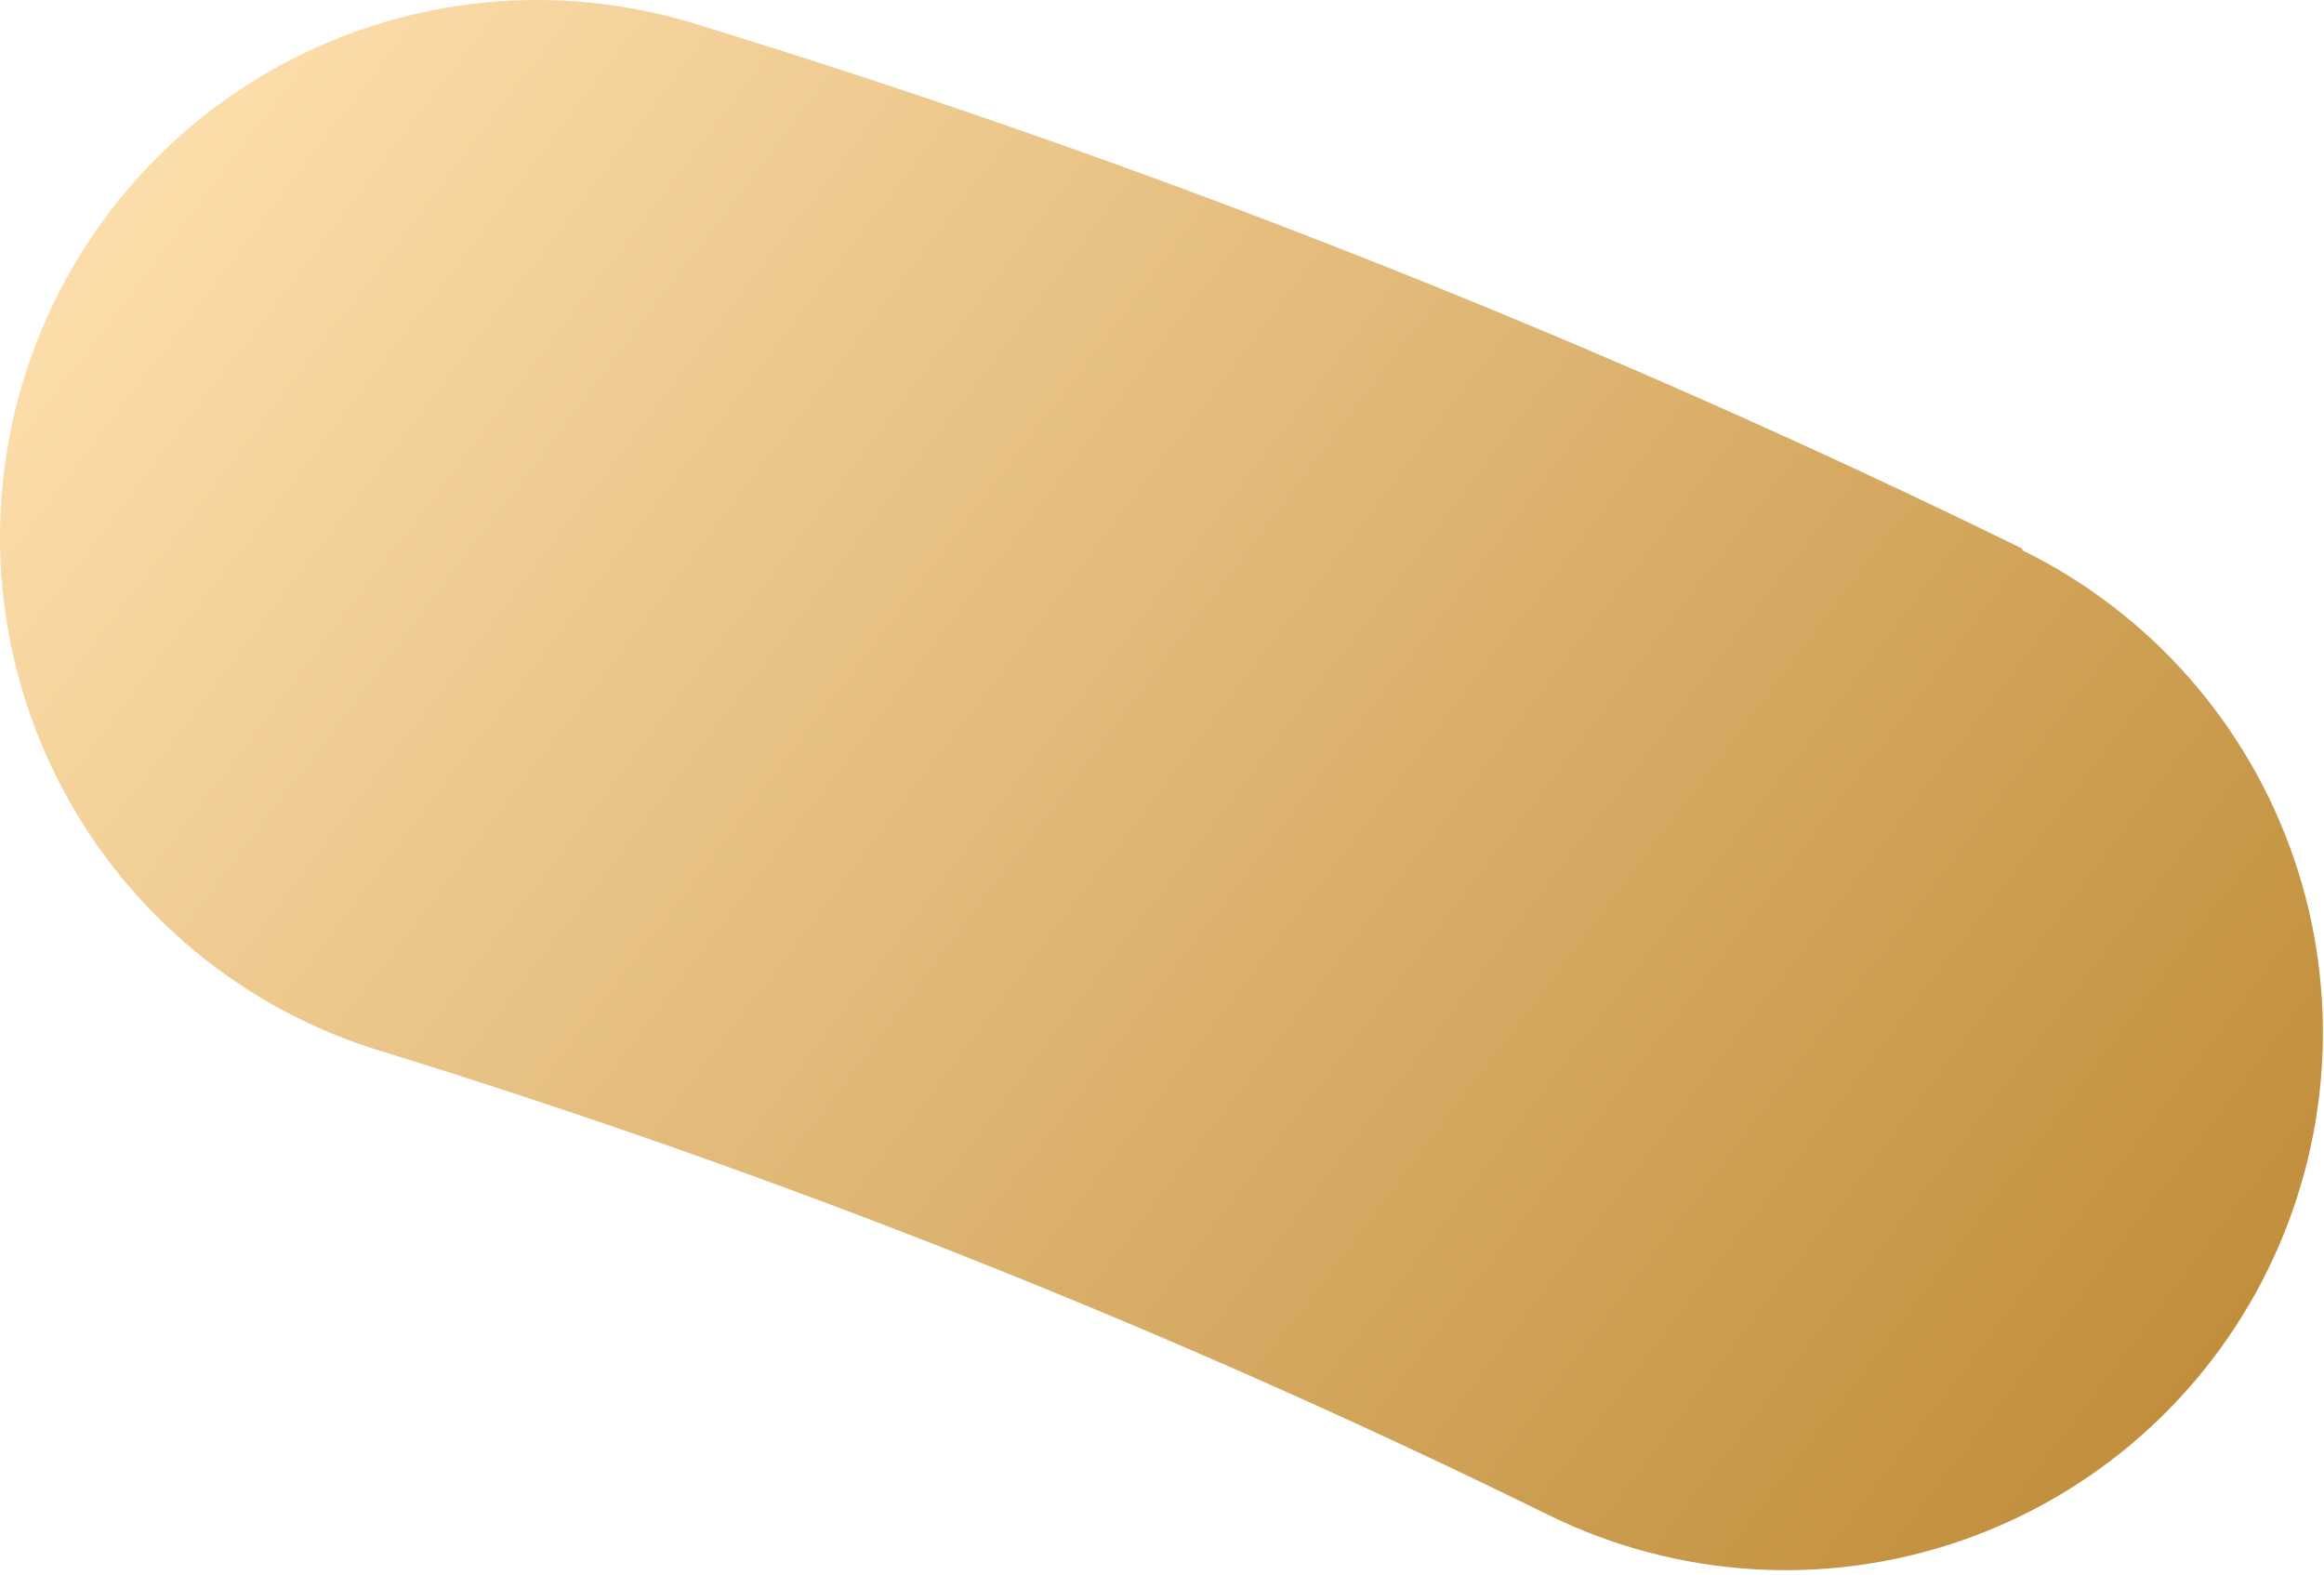 <?xml version="1.0" encoding="UTF-8"?> <svg xmlns="http://www.w3.org/2000/svg" width="31" height="21" viewBox="0 0 31 21" fill="none"> <path d="M26.975 7.317C21.265 4.52 15.343 2.179 9.264 0.315C8.365 0.039 7.42 -0.057 6.484 0.032C5.547 0.122 4.637 0.395 3.806 0.835C2.975 1.276 2.239 1.877 1.64 2.602C1.041 3.327 0.591 4.164 0.315 5.063C0.039 5.962 -0.057 6.907 0.032 7.844C0.122 8.78 0.395 9.69 0.835 10.521C1.276 11.352 1.877 12.088 2.602 12.687C3.327 13.286 4.164 13.737 5.063 14.012C10.418 15.663 15.633 17.735 20.661 20.208C22.367 21.046 24.337 21.171 26.136 20.556C27.935 19.941 29.416 18.637 30.253 16.93C31.09 15.223 31.215 13.254 30.601 11.455C29.986 9.656 28.682 8.175 26.975 7.338V7.317Z" fill="url(#paint0_linear_170_960)"></path> <defs> <linearGradient id="paint0_linear_170_960" x1="1.8" y1="0.246" x2="37.62" y2="27.366" gradientUnits="userSpaceOnUse"> <stop stop-color="#FFE0AF"></stop> <stop offset="1" stop-color="#AA7112"></stop> </linearGradient> </defs> </svg> 